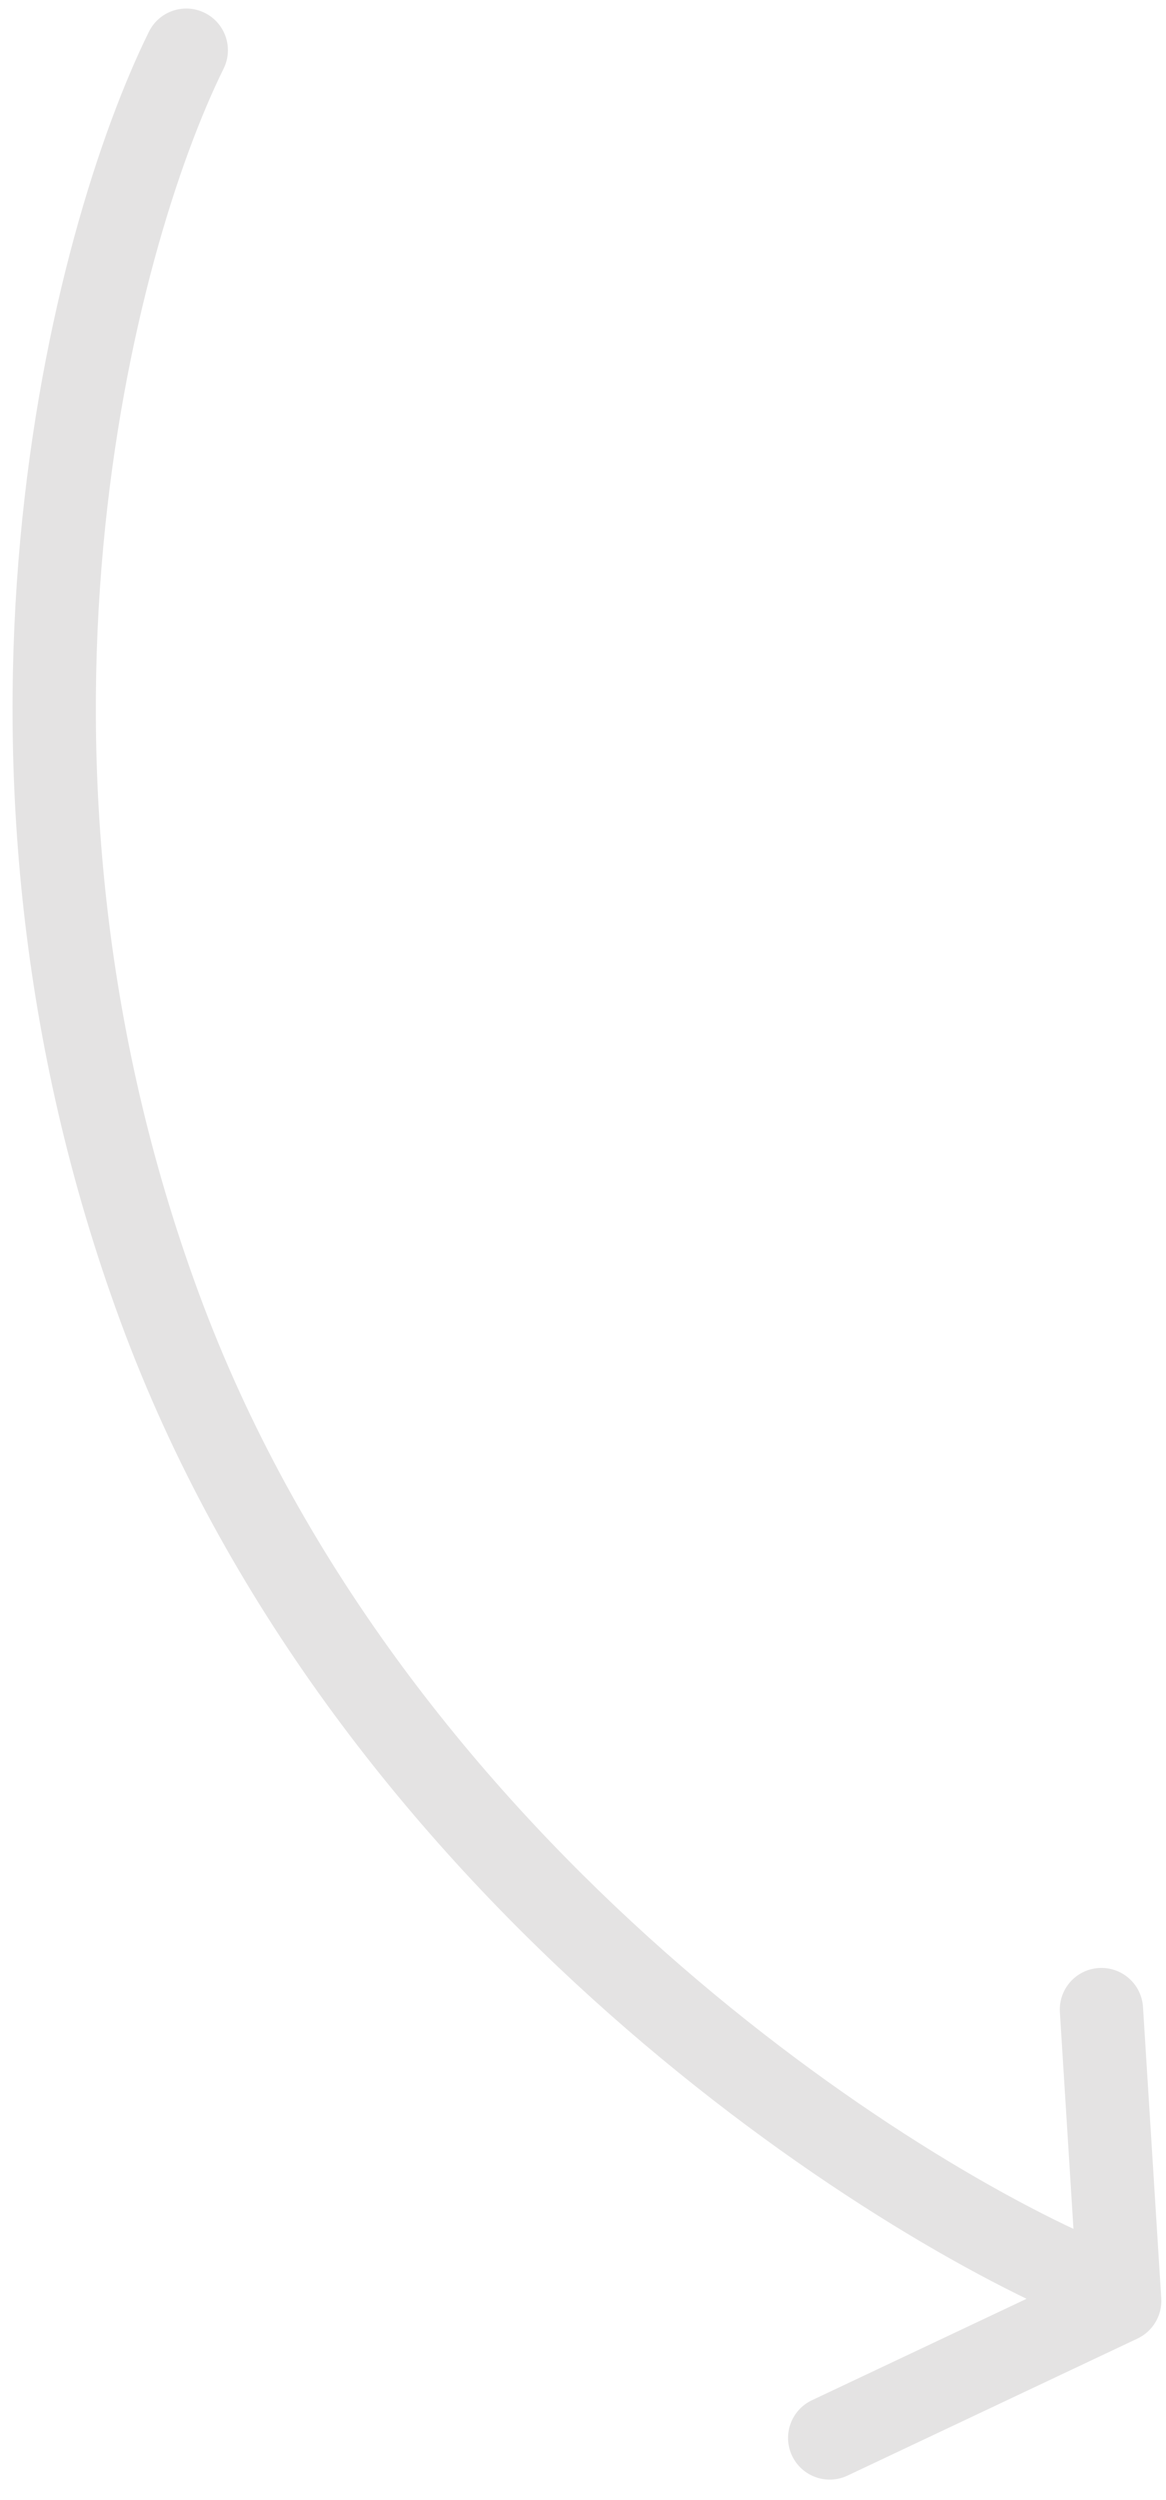 <svg width="56" height="120" viewBox="0 0 56 120" fill="none" xmlns="http://www.w3.org/2000/svg">
<path d="M10.739 3.296C11.228 2.305 10.822 1.106 9.831 0.617C8.841 0.128 7.641 0.534 7.152 1.524L10.739 3.296ZM7.673 62.766L5.797 63.458L7.673 62.766ZM51.678 111.419C52.697 111.847 53.869 111.368 54.297 110.349C54.724 109.331 54.245 108.159 53.227 107.731L51.678 111.419ZM54.895 96.333C54.826 95.231 53.876 94.393 52.773 94.462C51.671 94.531 50.833 95.481 50.903 96.584L54.895 96.333ZM53.776 110.44L54.63 112.248C55.371 111.898 55.824 111.132 55.772 110.314L53.776 110.44ZM38.994 115.209C37.996 115.681 37.568 116.873 38.04 117.872C38.512 118.871 39.704 119.298 40.703 118.826L38.994 115.209ZM7.152 1.524C2.472 11.002 -4.188 36.376 5.797 63.458L9.55 62.074C0.019 36.224 6.44 12 10.739 3.296L7.152 1.524ZM5.797 63.458C15.812 90.624 40.852 106.874 51.678 111.419L53.227 107.731C43.007 103.441 19.049 87.841 9.55 62.074L5.797 63.458ZM50.903 96.584L51.78 110.565L55.772 110.314L54.895 96.333L50.903 96.584ZM52.922 108.631L38.994 115.209L40.703 118.826L54.63 112.248L52.922 108.631Z" fill="#E4E3E3"/>
</svg>
